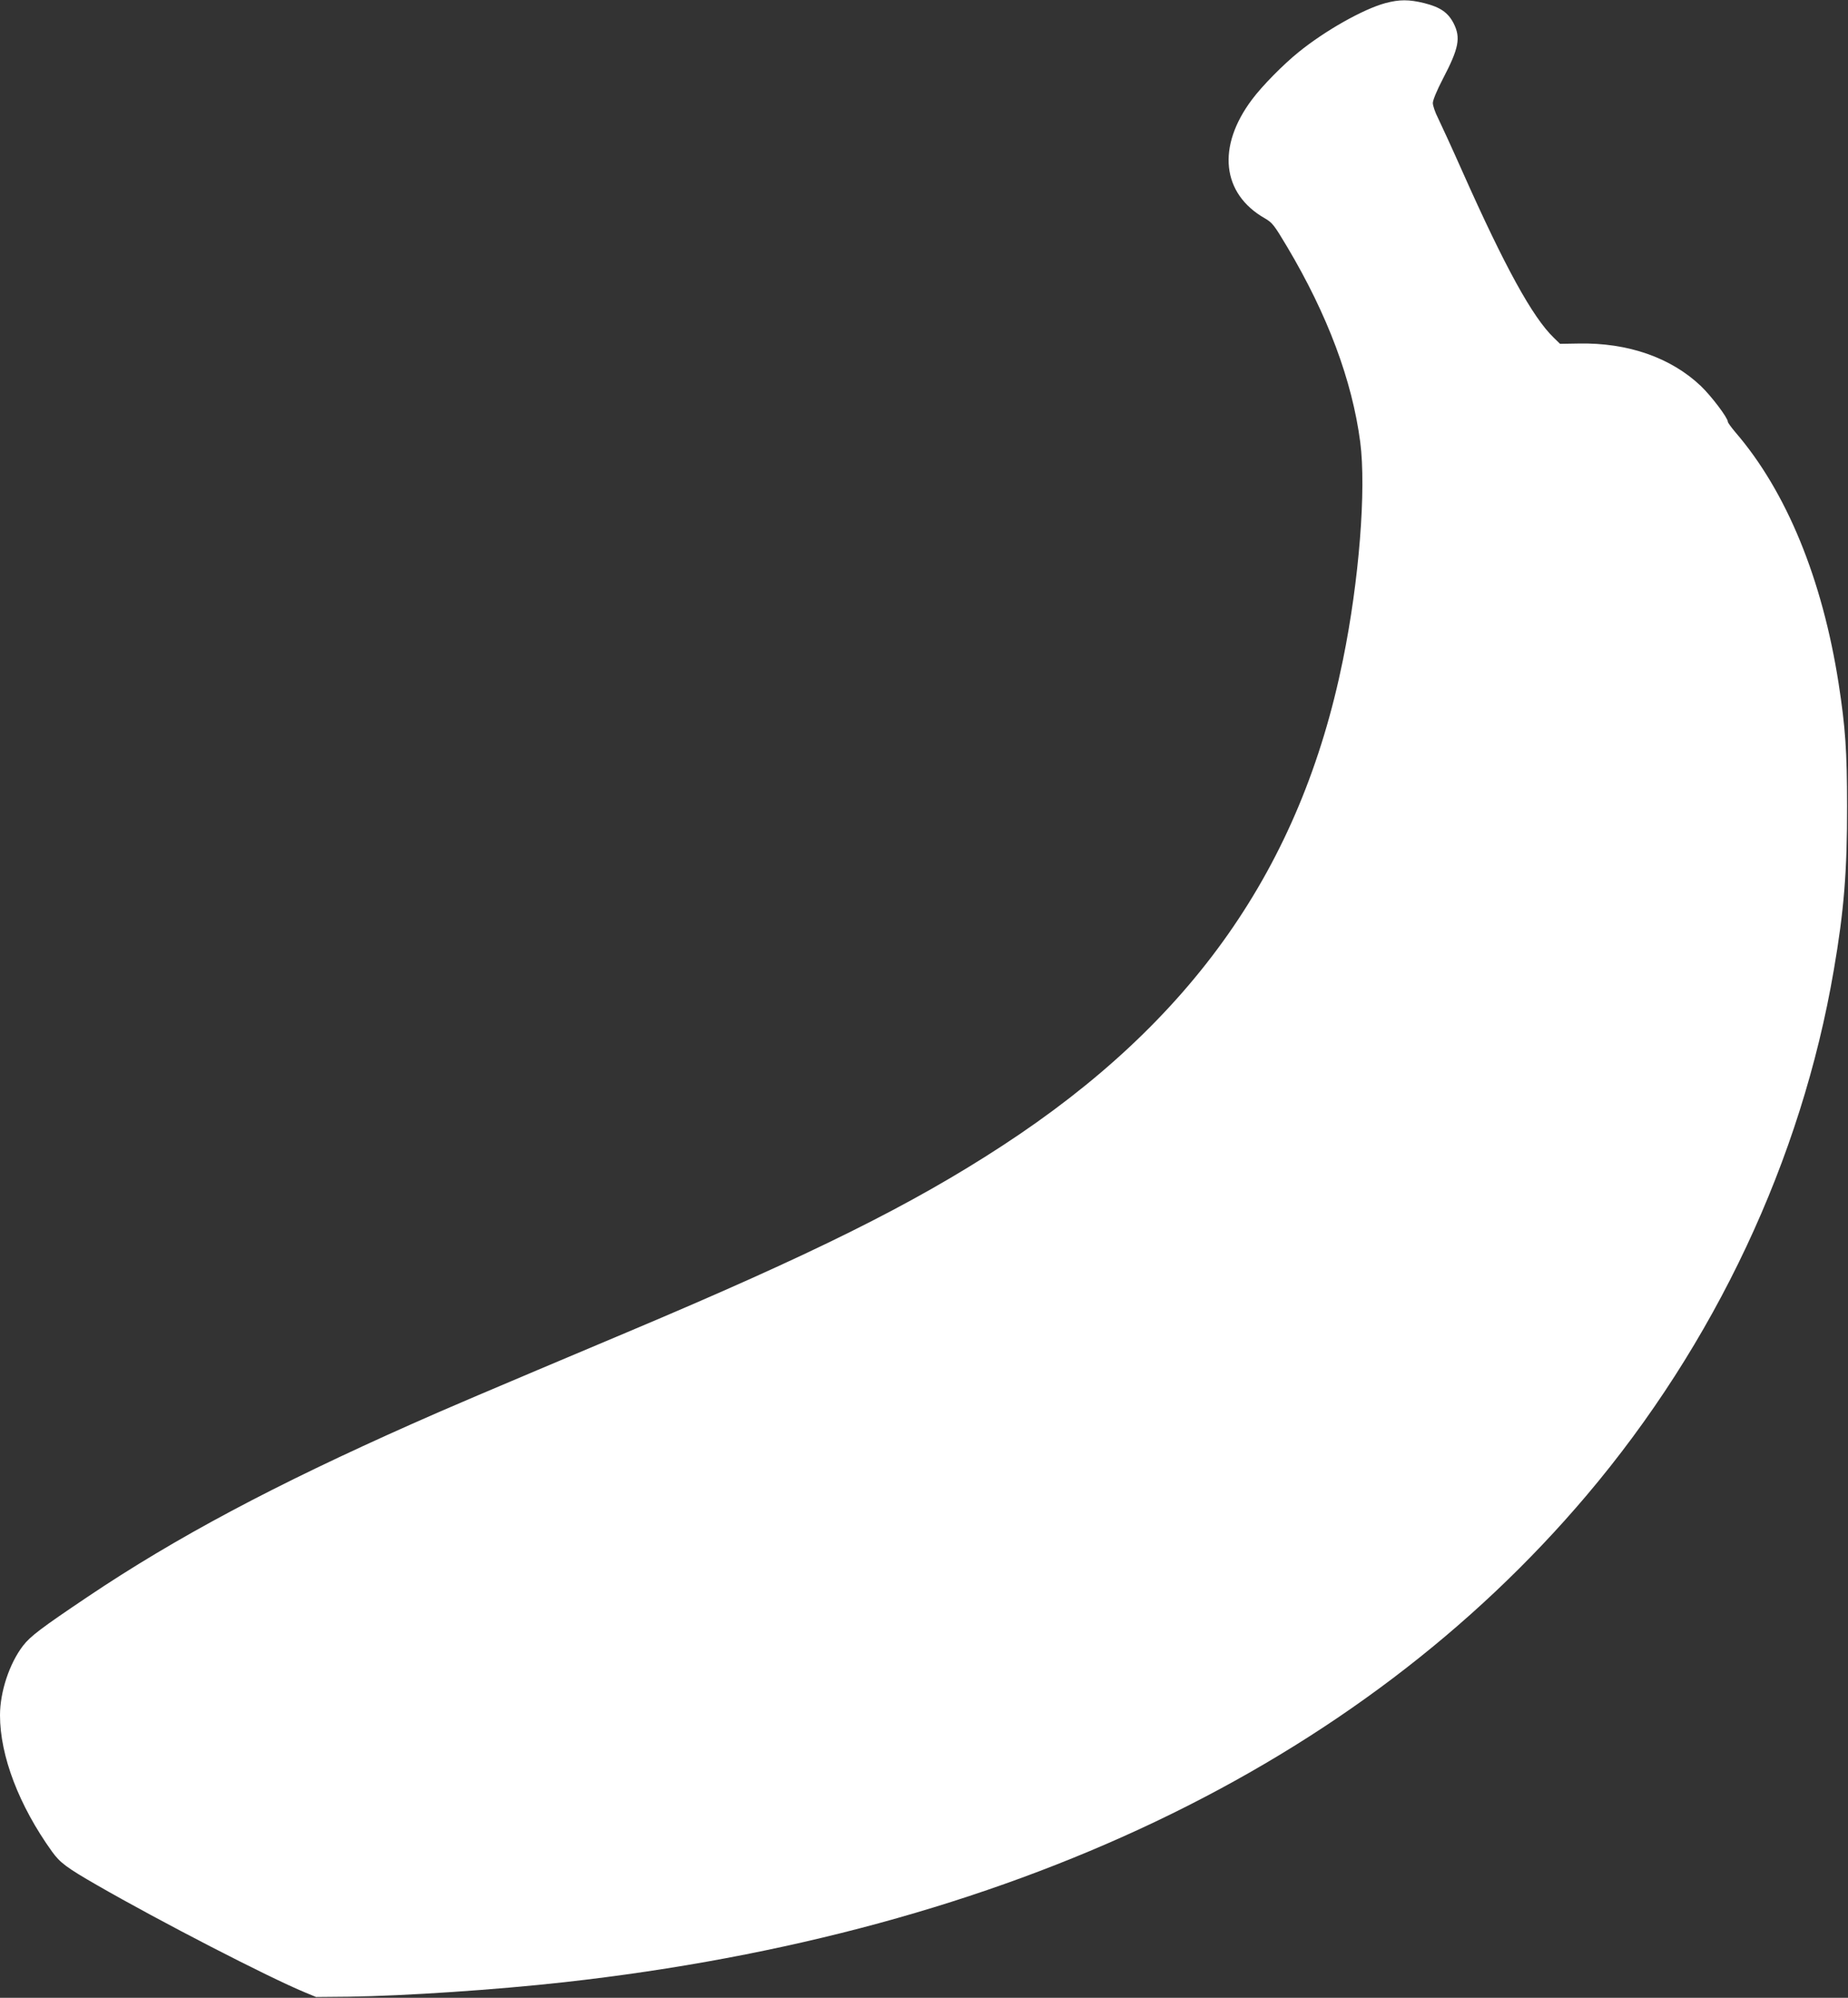 <?xml version="1.0" standalone="no"?>
<!DOCTYPE svg PUBLIC "-//W3C//DTD SVG 20010904//EN"
 "http://www.w3.org/TR/2001/REC-SVG-20010904/DTD/svg10.dtd">
<svg version="1.0" xmlns="http://www.w3.org/2000/svg"
 width="1184pt" height="1280pt" viewBox="0 0 1184 1280"
 preserveAspectRatio="xMidYMid meet">
<rect x="0" y="0" width="1184" height="1280" fill="#333333" stroke="none"/>
<g transform="translate(0,1280) scale(0.1,-0.1)"
fill="#ffffff" stroke="none">
<path d="M8876 12780 c-141 -38 -386 -176 -556 -314 -98 -79 -234 -217 -298
-303 -227 -302 -195 -604 82 -762 48 -28 59 -42 143 -183 259 -436 416 -855
468 -1251 39 -302 -7 -887 -111 -1396 -270 -1329 -963 -2317 -2184 -3113 -579
-378 -1211 -692 -2400 -1193 -930 -392 -1165 -492 -1380 -588 -880 -391 -1512
-727 -2080 -1109 -296 -199 -365 -251 -413 -313 -87 -114 -147 -295 -147 -445
0 -260 122 -579 333 -873 52 -72 92 -102 288 -215 405 -233 1097 -590 1334
-688 l70 -29 210 2 c359 5 943 44 1382 93 2834 316 5084 1389 6549 3120 821
970 1376 2150 1583 3365 65 376 86 637 85 1050 0 352 -11 507 -54 785 -104
669 -334 1231 -662 1611 -26 31 -48 61 -48 67 0 25 -106 165 -173 229 -192
182 -467 278 -782 272 l-120 -2 -40 39 c-136 131 -313 453 -585 1064 -67 151
-138 305 -156 342 -19 37 -34 81 -34 98 0 18 26 81 64 154 103 197 116 264 69
357 -36 69 -85 103 -188 129 -98 24 -159 24 -249 0z"/>
</g>
</svg>
